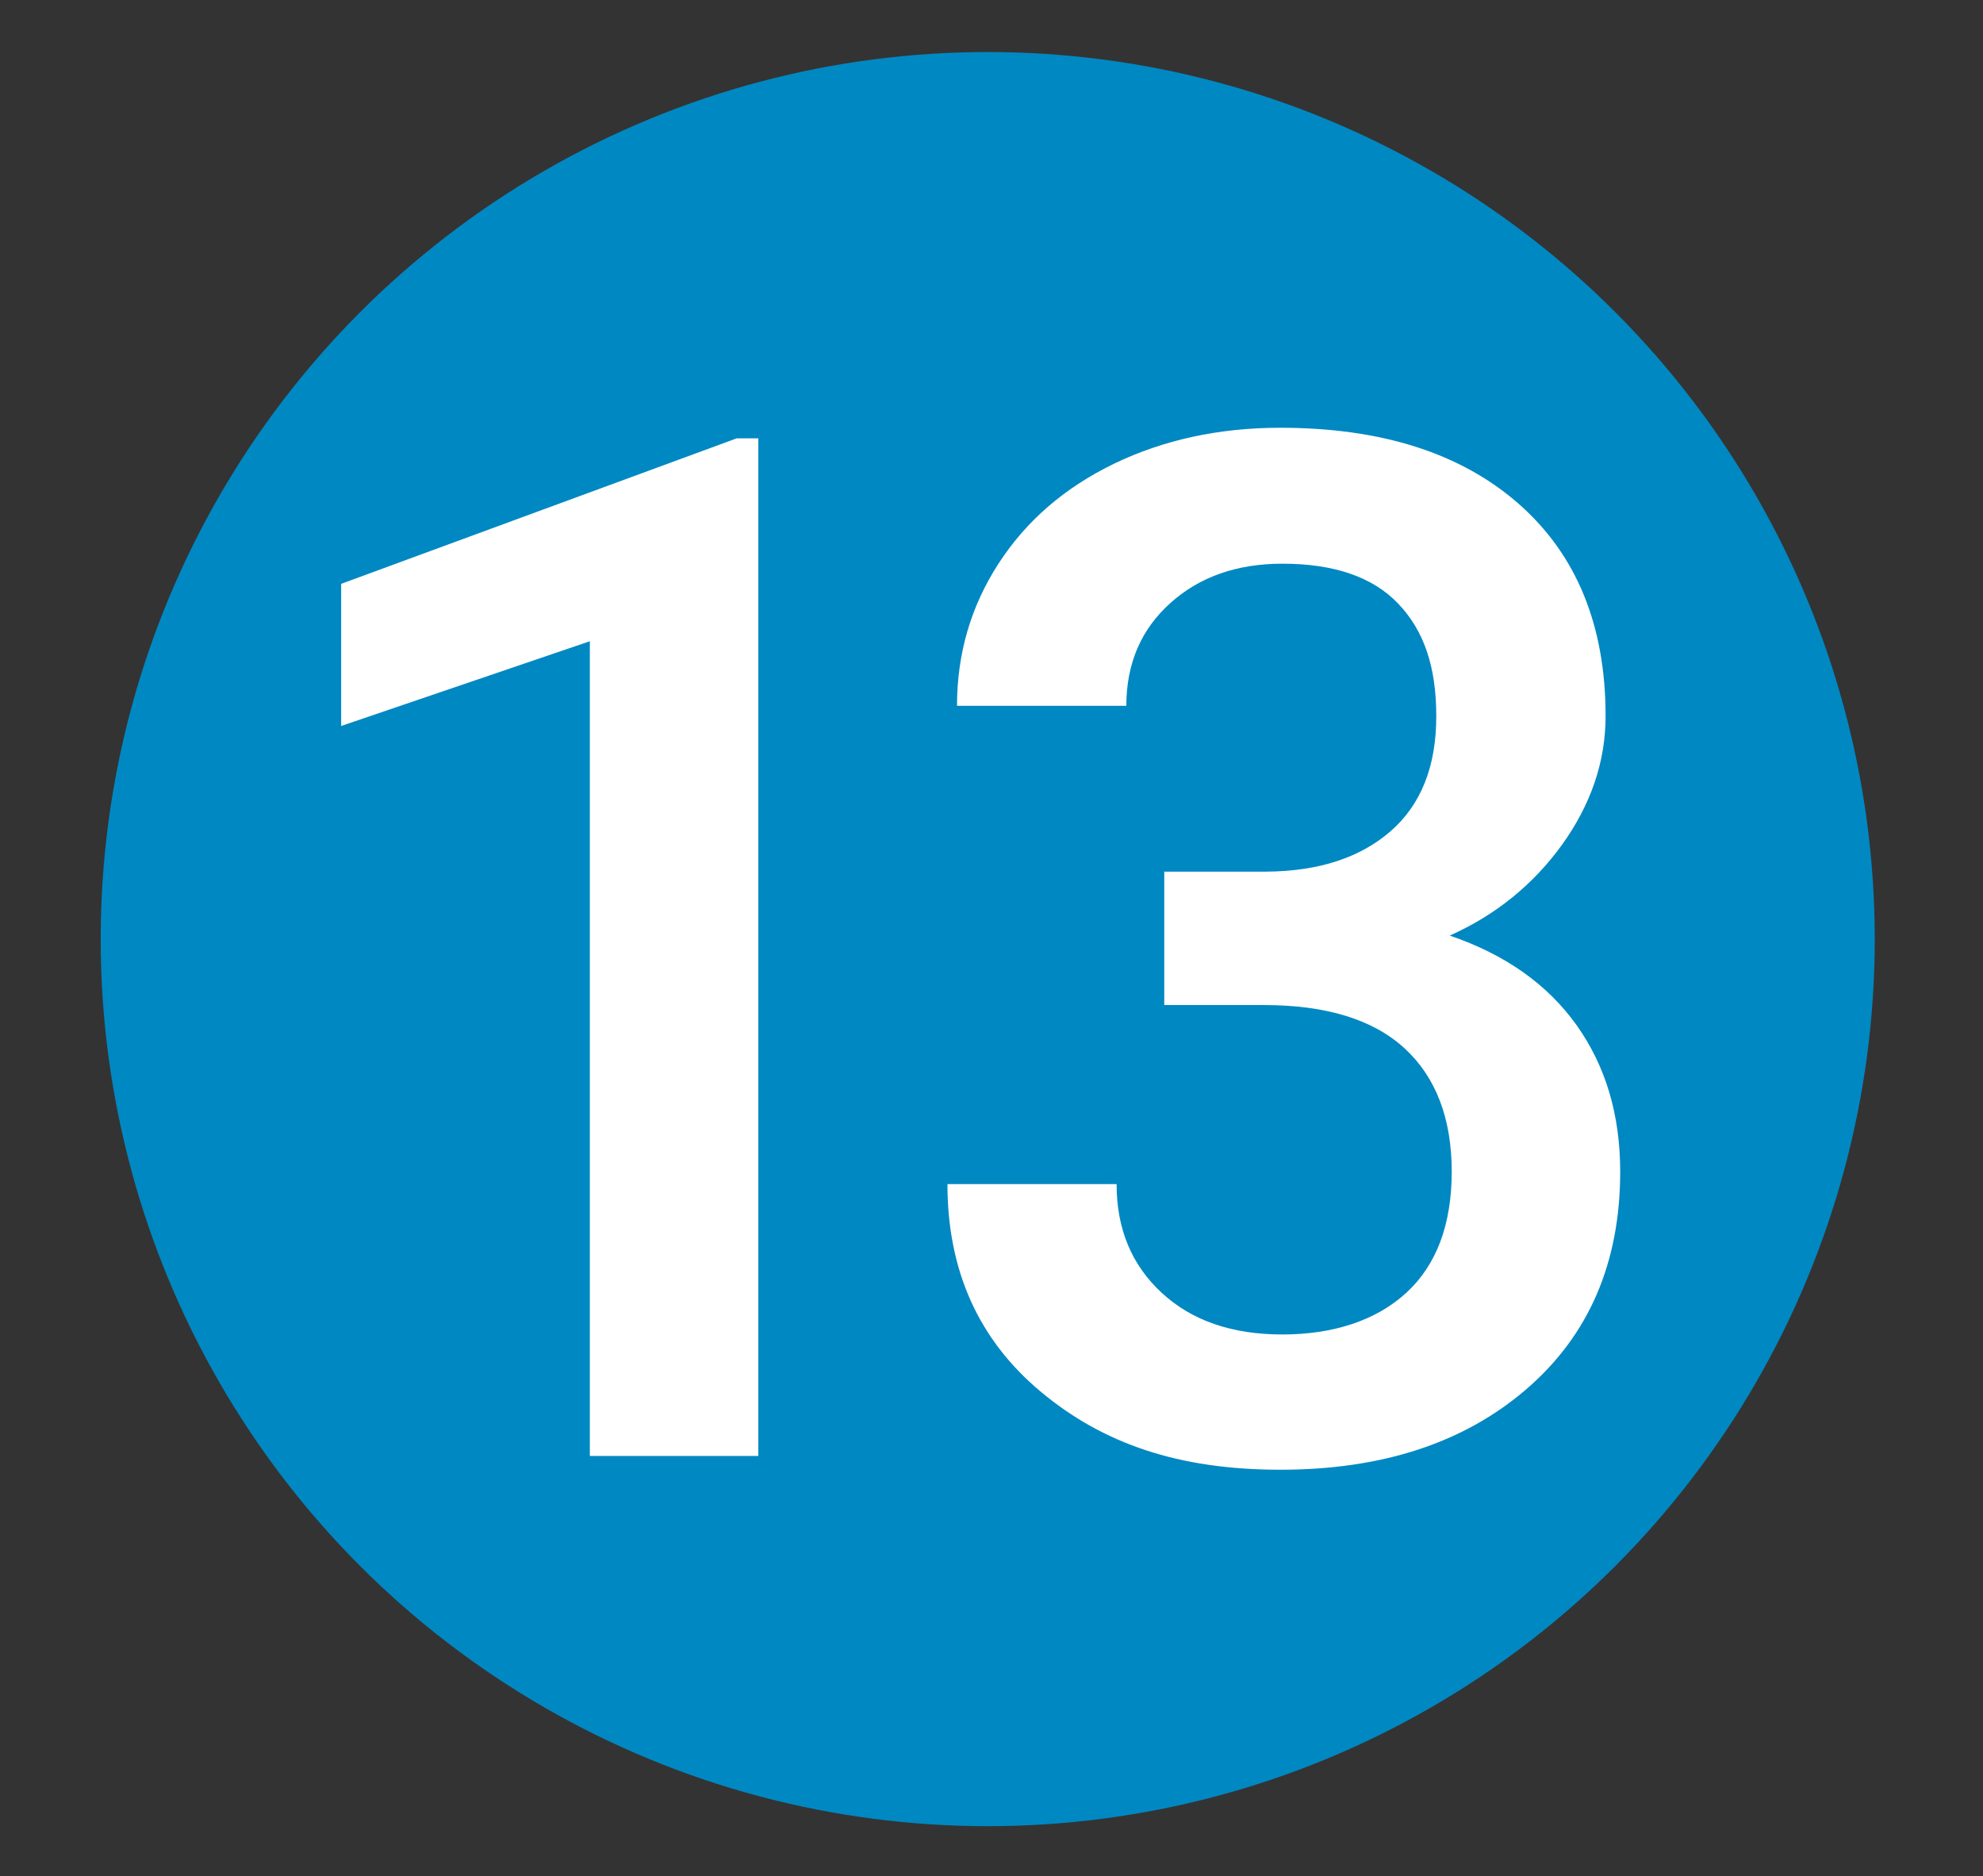 <svg xmlns="http://www.w3.org/2000/svg" id="Camada_1" data-name="Camada 1" viewBox="0 0 118.17 111.81"><rect x="0" y="0" width="118.17" height="111.81" fill="#333333" stroke="none"/><defs><style>      .cls-1 {        fill: #0088c2;      }      .cls-2 {        fill: #fff;      }    </style></defs><circle class="cls-1" cx="58.86" cy="55.96" r="52.86"></circle><g><path class="cls-2" d="m45.19,86.76h-10.04v-48.55l-14.82,5.05v-8.47l23.57-8.67h1.29v60.64Z"></path><path class="cls-2" d="m69.36,51.94h6.14c3.1-.03,5.55-.83,7.37-2.41,1.81-1.58,2.72-3.86,2.72-6.85s-.75-5.11-2.26-6.7c-1.51-1.59-3.81-2.39-6.91-2.39-2.71,0-4.94.78-6.68,2.35-1.74,1.56-2.62,3.6-2.62,6.12h-10.09c0-3.1.82-5.92,2.47-8.47,1.65-2.55,3.94-4.53,6.89-5.96,2.95-1.42,6.25-2.14,9.9-2.14,6.03,0,10.77,1.51,14.22,4.54,3.44,3.03,5.17,7.24,5.17,12.64,0,2.71-.87,5.26-2.59,7.66-1.73,2.39-3.96,4.2-6.7,5.42,3.32,1.13,5.84,2.92,7.57,5.35,1.73,2.44,2.59,5.34,2.59,8.72,0,5.42-1.86,9.74-5.58,12.95-3.72,3.21-8.61,4.81-14.67,4.81s-10.57-1.55-14.28-4.65c-3.71-3.1-5.56-7.22-5.56-12.37h10.08c0,2.66.89,4.81,2.68,6.47,1.79,1.66,4.18,2.49,7.2,2.49s5.59-.83,7.39-2.49c1.8-1.66,2.7-4.07,2.7-7.22s-.94-5.63-2.82-7.35c-1.88-1.72-4.68-2.57-8.38-2.57h-5.93v-7.97Z"></path></g></svg>